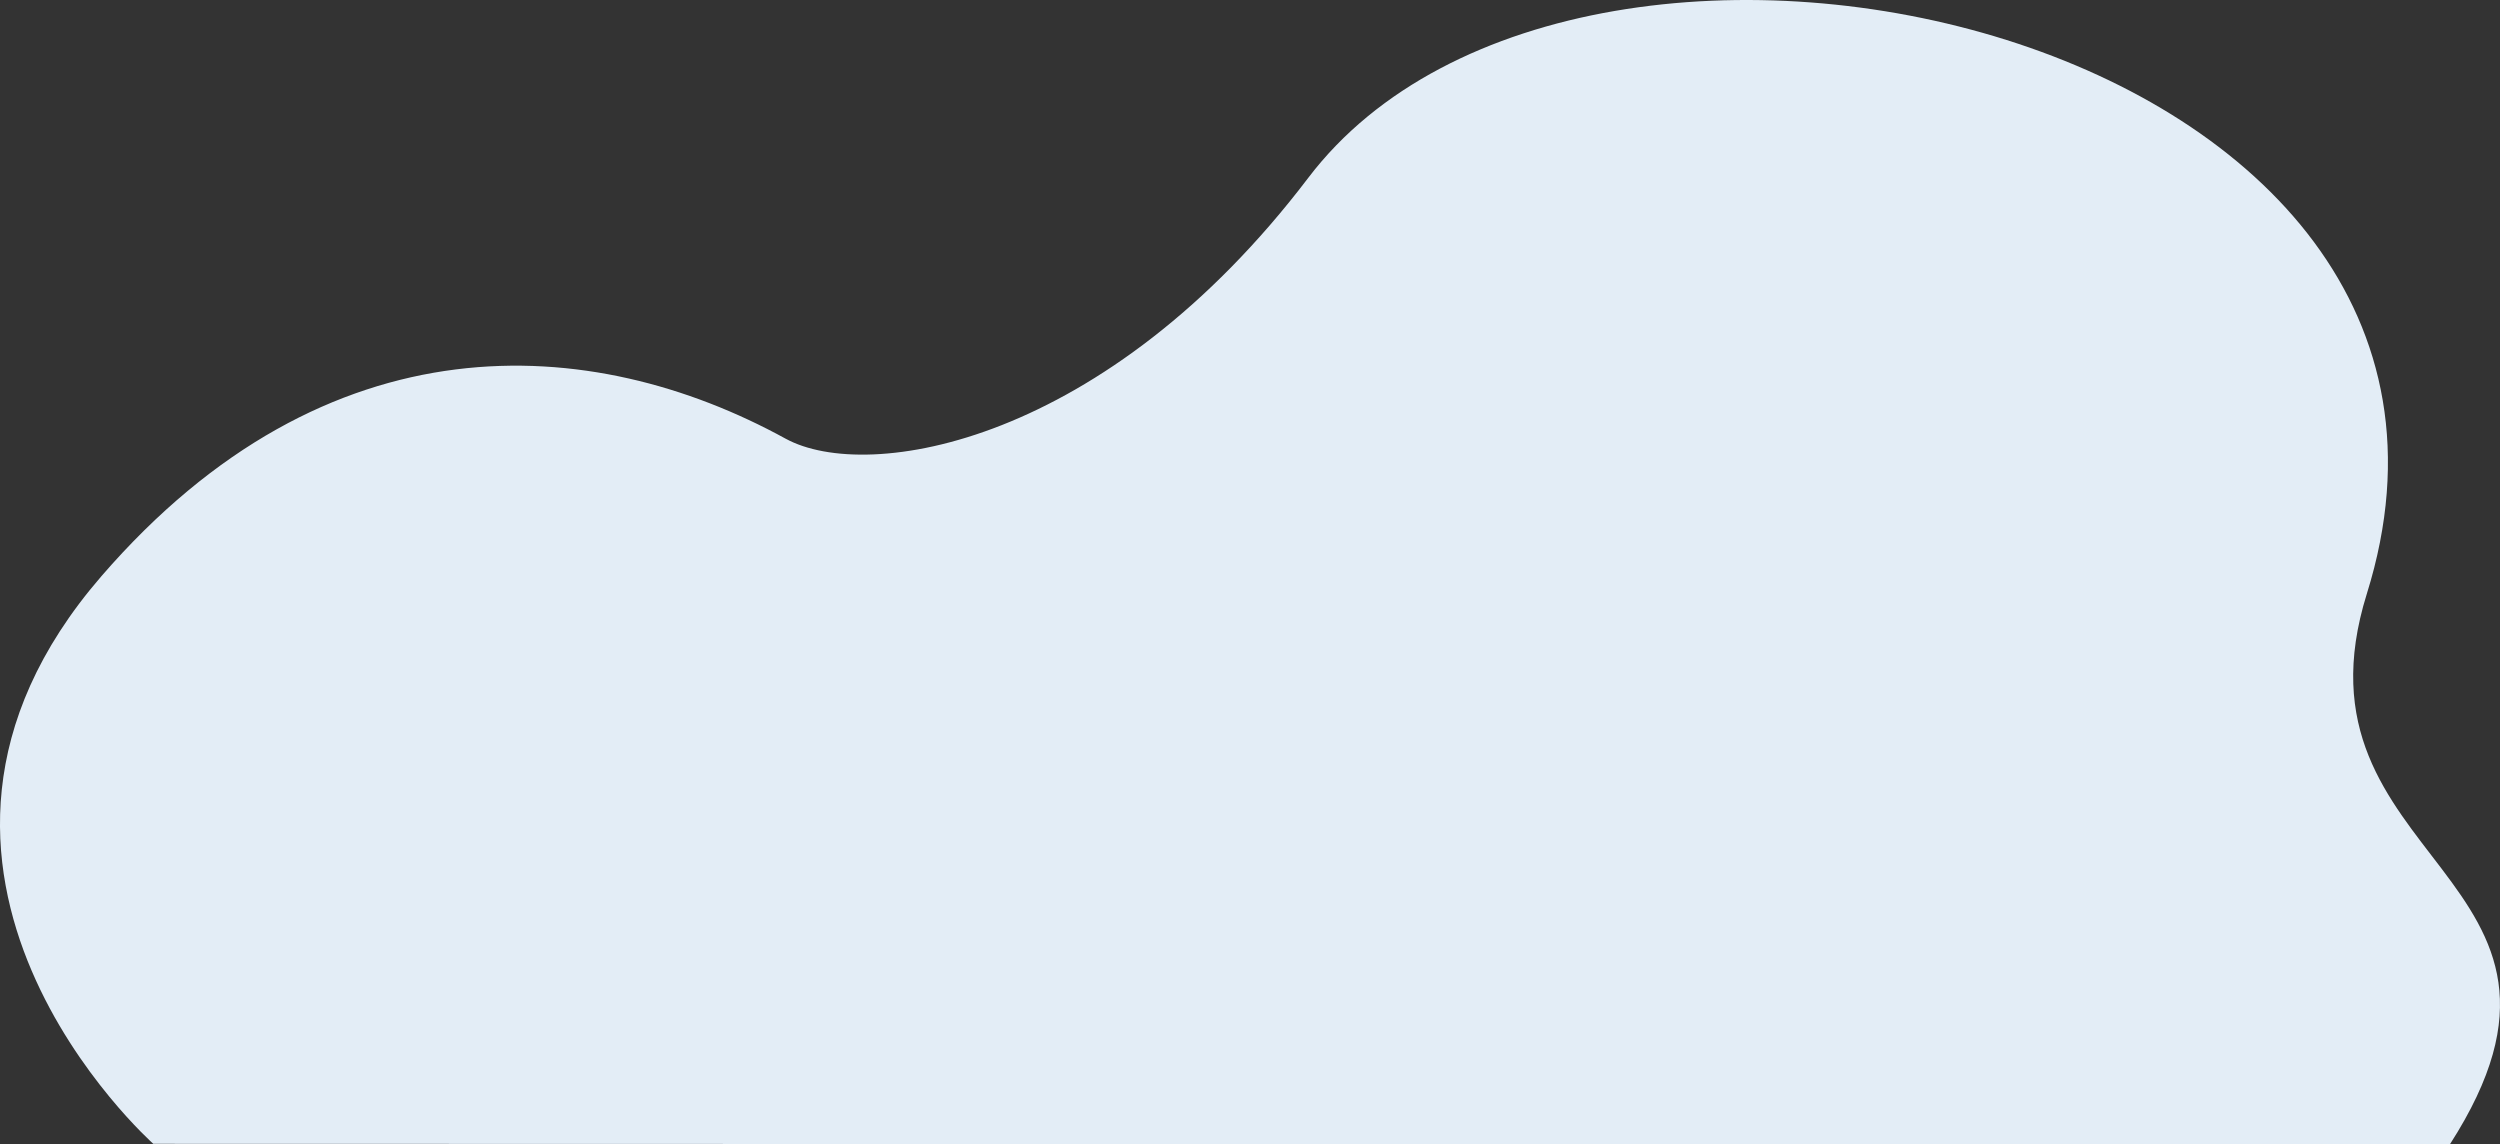 <svg xmlns="http://www.w3.org/2000/svg" width="790.908" height="362.047" viewBox="0 0 790.908 362.047">
  <rect x="0" y="0" width="790.908" height="362.047" fill="#333333" stroke="none"/>
  <path id="Path_2233" data-name="Path 2233" d="M277.338,678.87S180.165,592.654,260.9,499.314c71.637-82.818,155.159-77.157,216.437-43.549,26.1,14.314,101.346,1.764,165.391-82.507,87.34-114.922,390.09-45.222,334.889,131.589-26.713,85.564,81.3,88.674,26.263,174.2Z" transform="translate(-228.836 -317.005)" fill="#e3edf6"/>
</svg>
